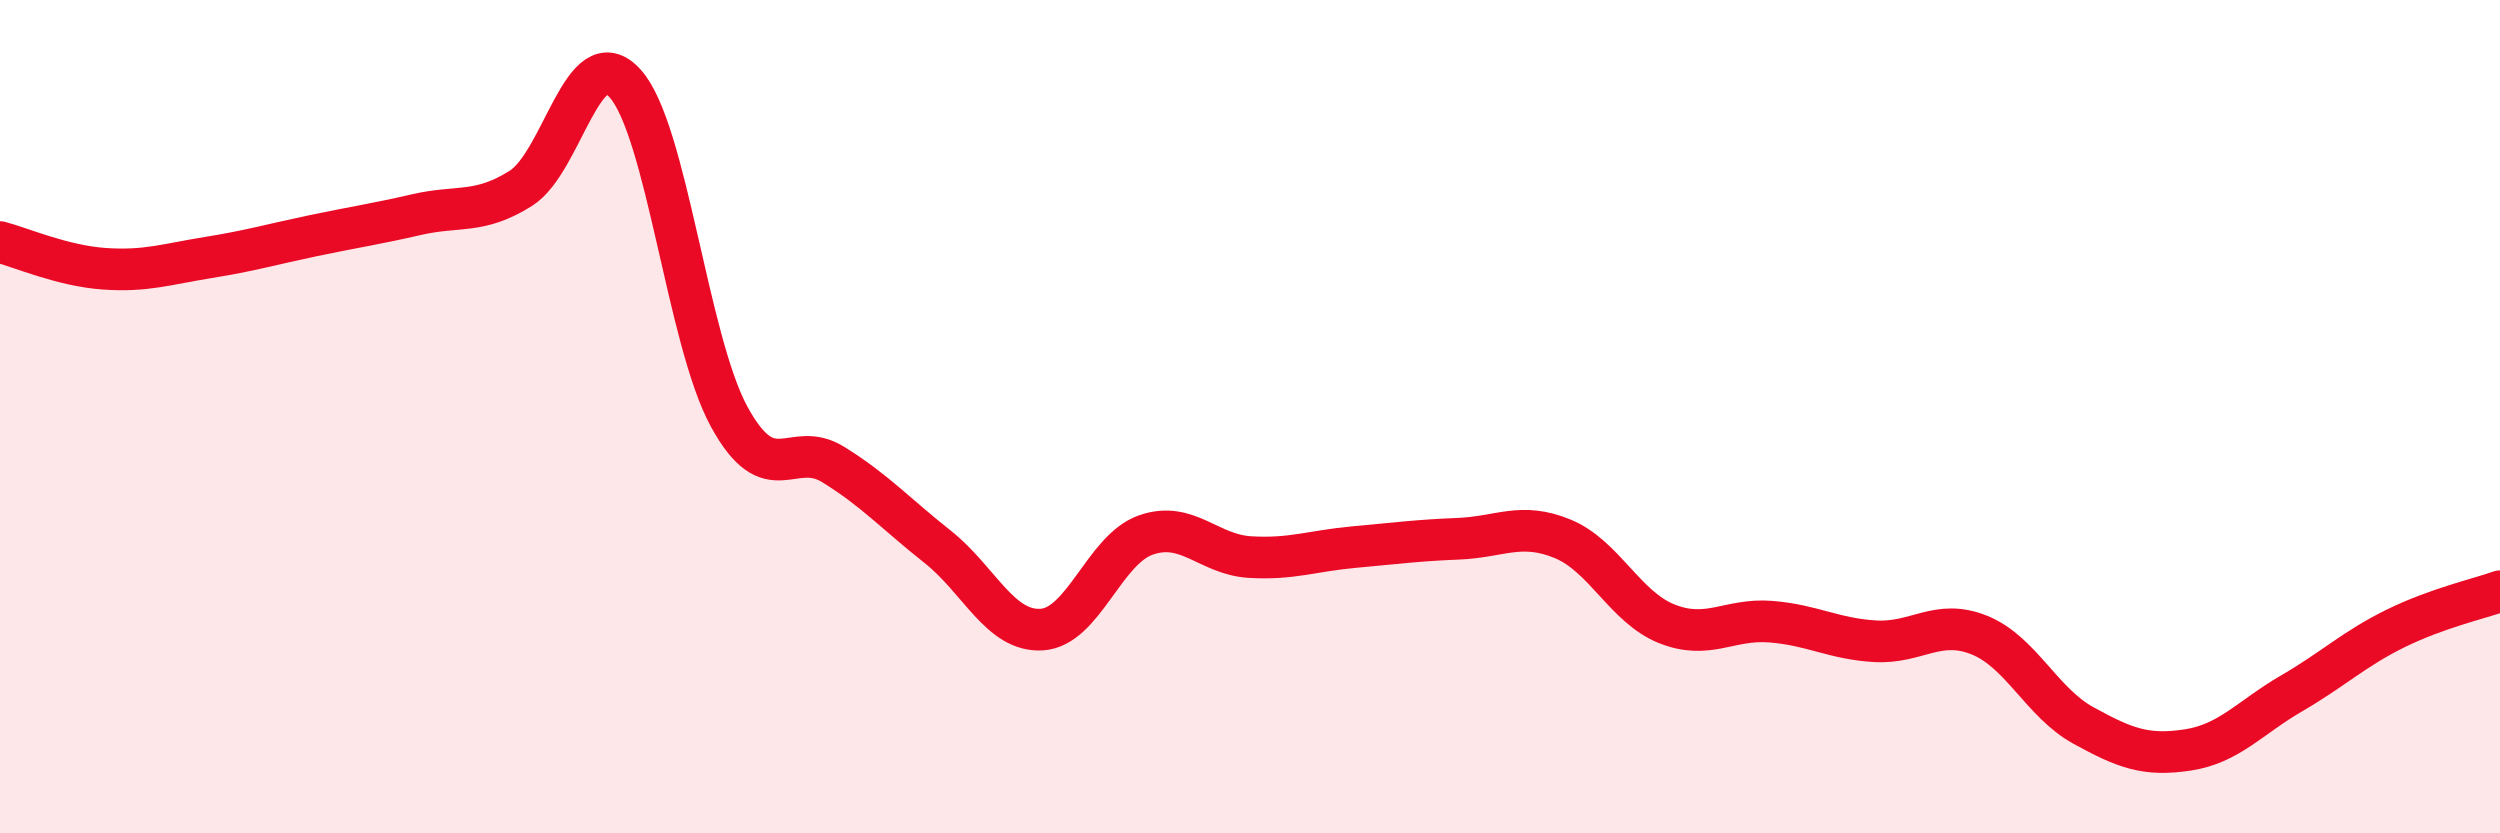 
    <svg width="60" height="20" viewBox="0 0 60 20" xmlns="http://www.w3.org/2000/svg">
      <path
        d="M 0,5.81 C 0.5,5.94 1.5,6.38 2.5,6.45 C 3.5,6.52 4,6.34 5,6.18 C 6,6.02 6.5,5.87 7.5,5.66 C 8.5,5.45 9,5.38 10,5.15 C 11,4.92 11.5,5.15 12.5,4.52 C 13.5,3.89 14,0.9 15,2 C 16,3.1 16.5,8.17 17.5,10 C 18.5,11.83 19,10.53 20,11.15 C 21,11.77 21.5,12.33 22.5,13.12 C 23.5,13.91 24,15.17 25,15.11 C 26,15.05 26.5,13.19 27.5,12.84 C 28.5,12.49 29,13.31 30,13.37 C 31,13.43 31.5,13.22 32.5,13.13 C 33.5,13.04 34,12.97 35,12.93 C 36,12.89 36.5,12.52 37.5,12.93 C 38.5,13.34 39,14.57 40,14.97 C 41,15.37 41.5,14.84 42.5,14.92 C 43.5,15 44,15.33 45,15.39 C 46,15.45 46.5,14.84 47.5,15.24 C 48.5,15.64 49,16.86 50,17.41 C 51,17.96 51.5,18.15 52.5,18 C 53.5,17.85 54,17.22 55,16.64 C 56,16.06 56.5,15.57 57.5,15.08 C 58.5,14.59 59.5,14.37 60,14.19L60 20L0 20Z"
        fill="#EB0A25"
        opacity="0.1"
        stroke-linecap="round"
        stroke-linejoin="round"
      />
      <path
        d="M 0,5.81 C 0.5,5.94 1.5,6.38 2.5,6.45 C 3.5,6.52 4,6.34 5,6.18 C 6,6.02 6.5,5.87 7.5,5.66 C 8.5,5.45 9,5.38 10,5.15 C 11,4.92 11.5,5.15 12.5,4.52 C 13.5,3.89 14,0.9 15,2 C 16,3.1 16.5,8.17 17.5,10 C 18.5,11.83 19,10.53 20,11.15 C 21,11.77 21.5,12.33 22.5,13.12 C 23.5,13.91 24,15.17 25,15.11 C 26,15.05 26.5,13.19 27.5,12.84 C 28.5,12.49 29,13.31 30,13.37 C 31,13.43 31.5,13.22 32.5,13.13 C 33.5,13.04 34,12.97 35,12.93 C 36,12.89 36.5,12.52 37.5,12.93 C 38.5,13.34 39,14.57 40,14.97 C 41,15.37 41.5,14.84 42.5,14.92 C 43.5,15 44,15.33 45,15.39 C 46,15.45 46.5,14.84 47.5,15.24 C 48.5,15.64 49,16.86 50,17.41 C 51,17.96 51.5,18.15 52.5,18 C 53.5,17.85 54,17.22 55,16.64 C 56,16.06 56.5,15.57 57.5,15.08 C 58.5,14.59 59.5,14.37 60,14.19"
        stroke="#EB0A25"
        stroke-width="1"
        fill="none"
        stroke-linecap="round"
        stroke-linejoin="round"
      />
    </svg>
  